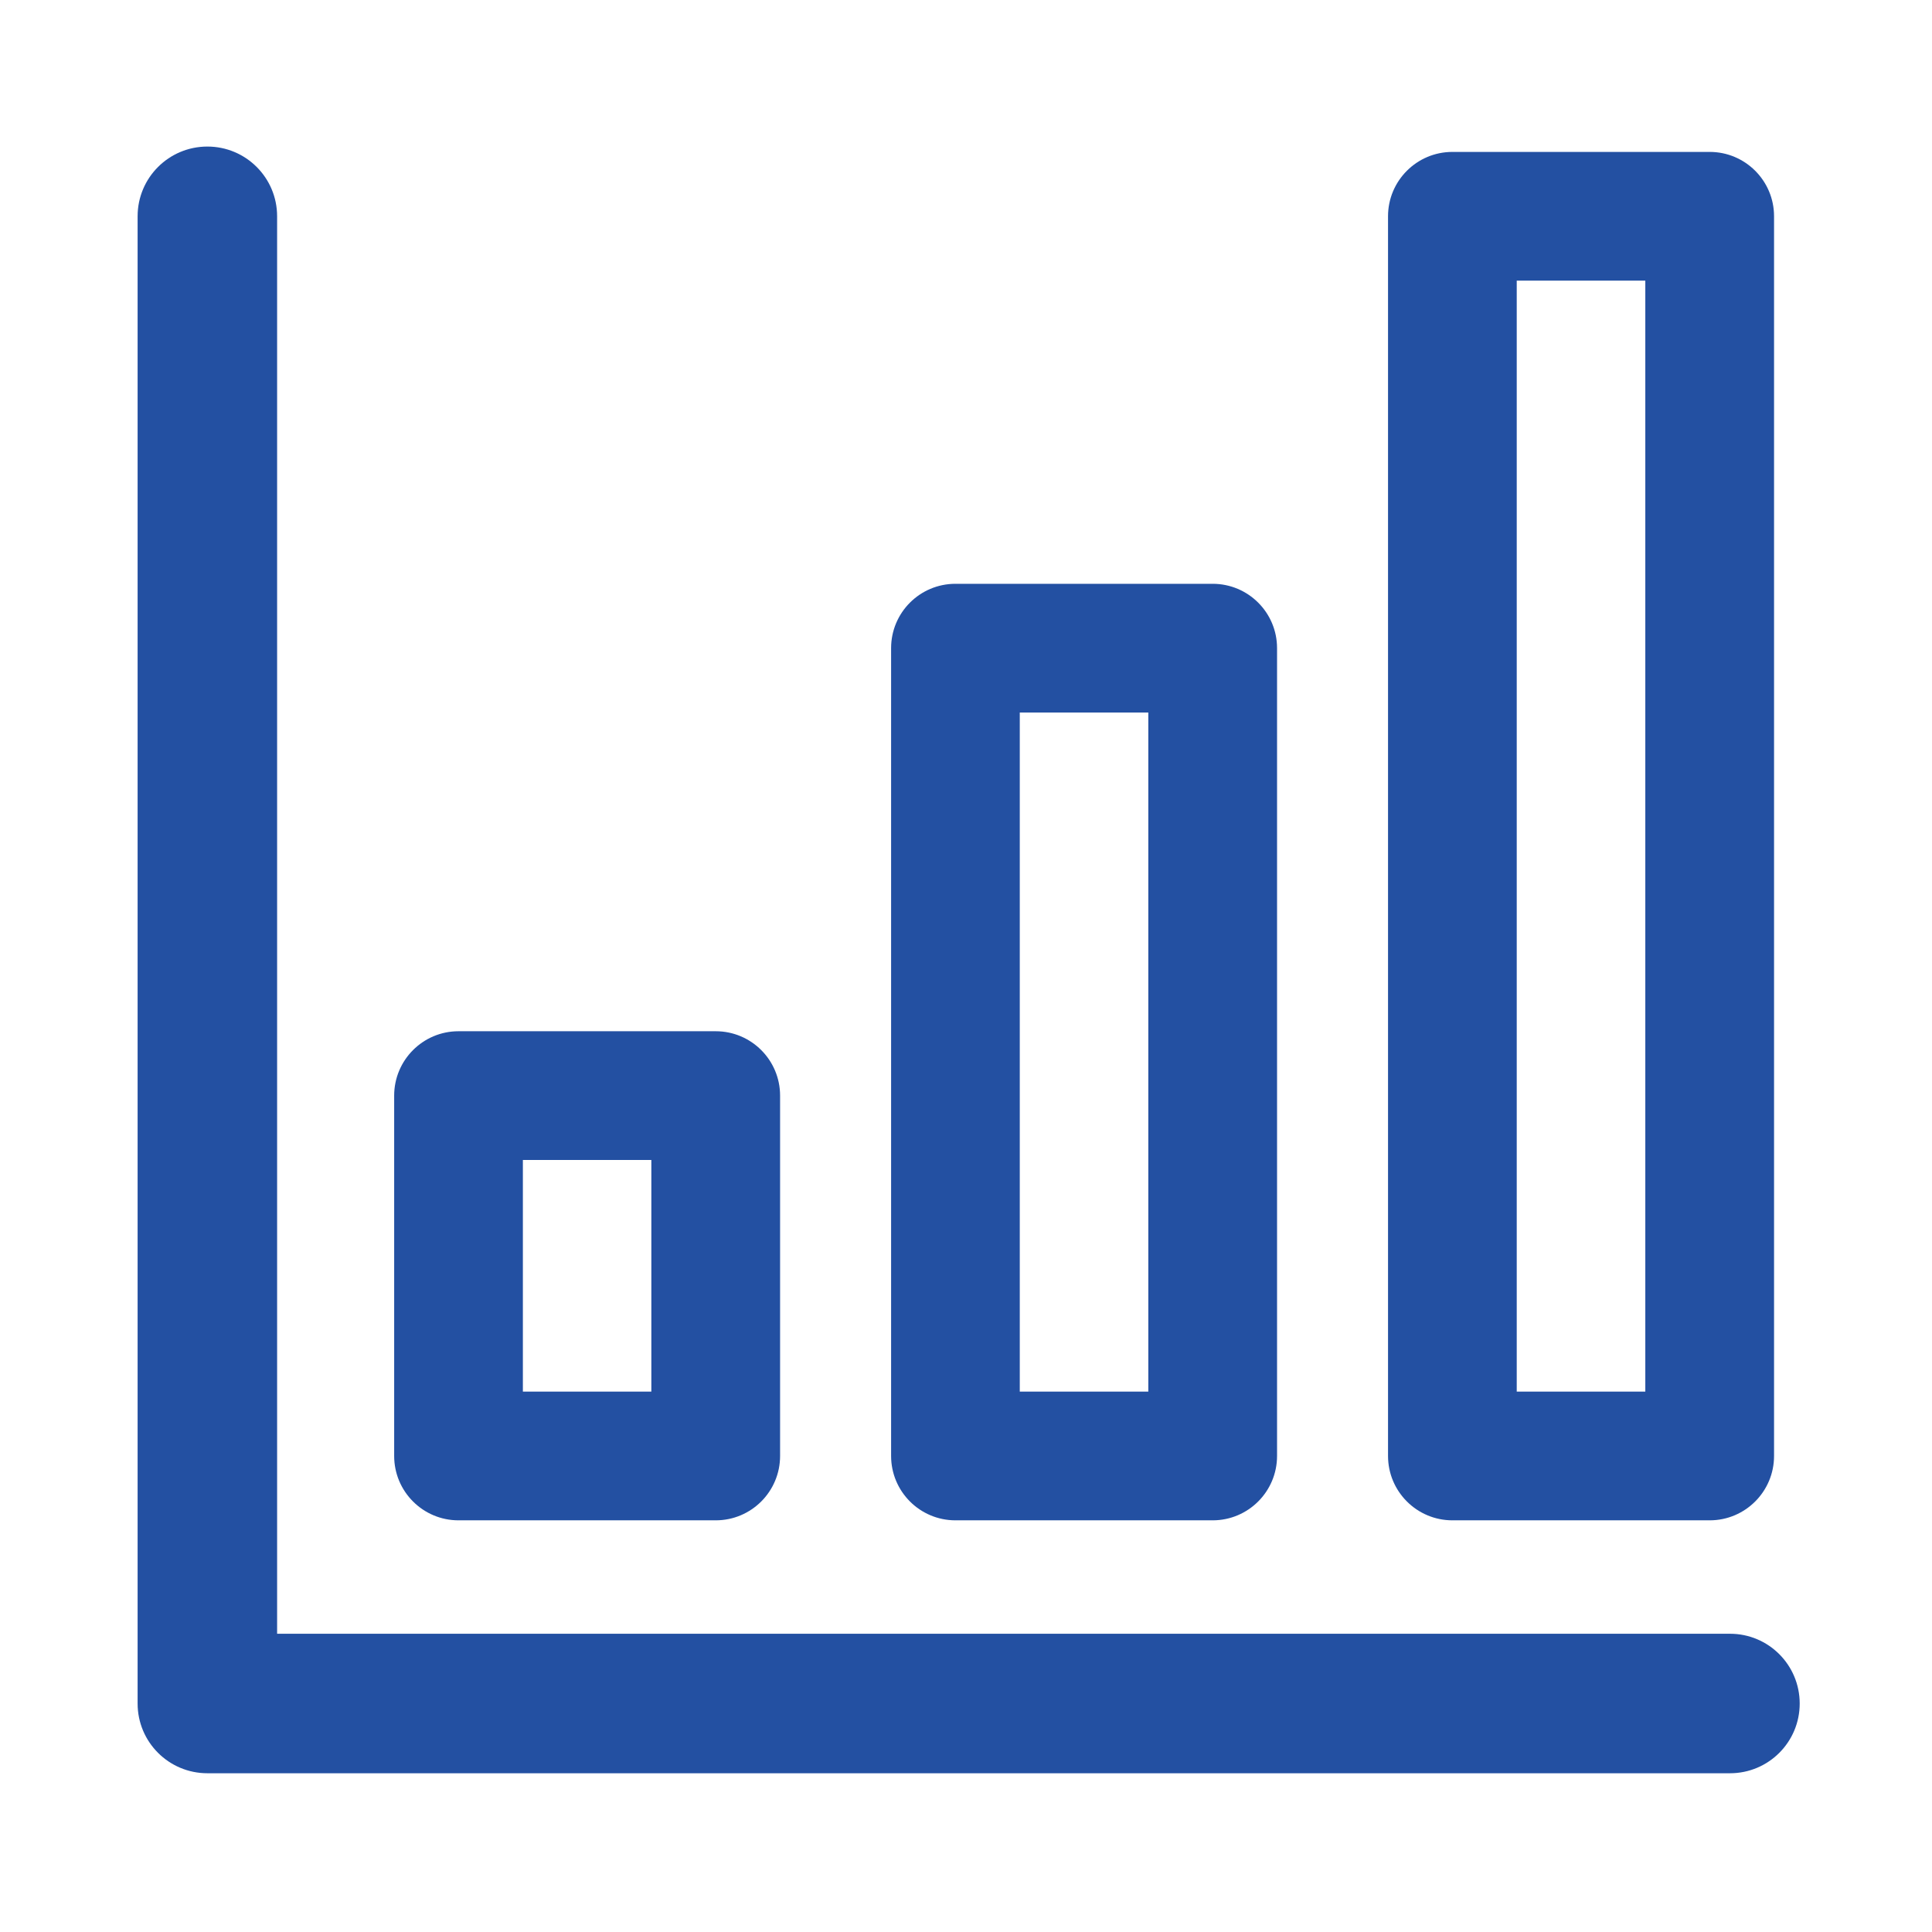 <?xml version="1.0" standalone="no"?><!DOCTYPE svg PUBLIC "-//W3C//DTD SVG 1.1//EN" "http://www.w3.org/Graphics/SVG/1.1/DTD/svg11.dtd"><svg t="1715740517043" class="icon" viewBox="0 0 1024 1024" version="1.1" xmlns="http://www.w3.org/2000/svg" p-id="5789" xmlns:xlink="http://www.w3.org/1999/xlink" width="200" height="200"><path d="M916.931 939.859H109.924c-20.443 0-36.985-16.525-36.985-36.949V114.625c0-20.425 16.542-36.948 36.985-36.948 20.407 0 36.949 16.523 36.949 36.948v751.299h770.058c20.424 0 36.948 16.542 36.948 36.985 0 20.425-16.525 36.95-36.948 36.95" fill="#2350a2" p-id="5790"></path><path d="M379.353 805.804H243.008c-18.832 0-34.091-15.278-34.091-34.128V580.704c0-18.831 15.259-34.126 34.091-34.126h136.345c18.851 0 34.109 15.295 34.109 34.126v190.972c0 18.849-15.258 34.128-34.109 34.128m-102.217-68.219h68.09V614.813h-68.09v122.772zM906.177 805.804H769.813c-18.85 0-34.128-15.278-34.128-34.128v-657.05c0-18.832 15.278-34.109 34.128-34.109h136.363c18.831 0 34.108 15.277 34.108 34.109v657.05c0.001 18.849-15.276 34.128-34.107 34.128m-102.273-68.219h68.146v-588.85h-68.146v588.85zM642.738 805.804H506.411c-18.849 0-34.109-15.278-34.109-34.128V343.534c0-18.85 15.26-34.109 34.109-34.109h136.327c18.85 0 34.126 15.26 34.126 34.109v428.142c0 18.849-15.276 34.128-34.126 34.128m-102.236-68.219h68.126V377.644h-68.126v359.941z" fill="#2350a2" p-id="5791"></path></svg>